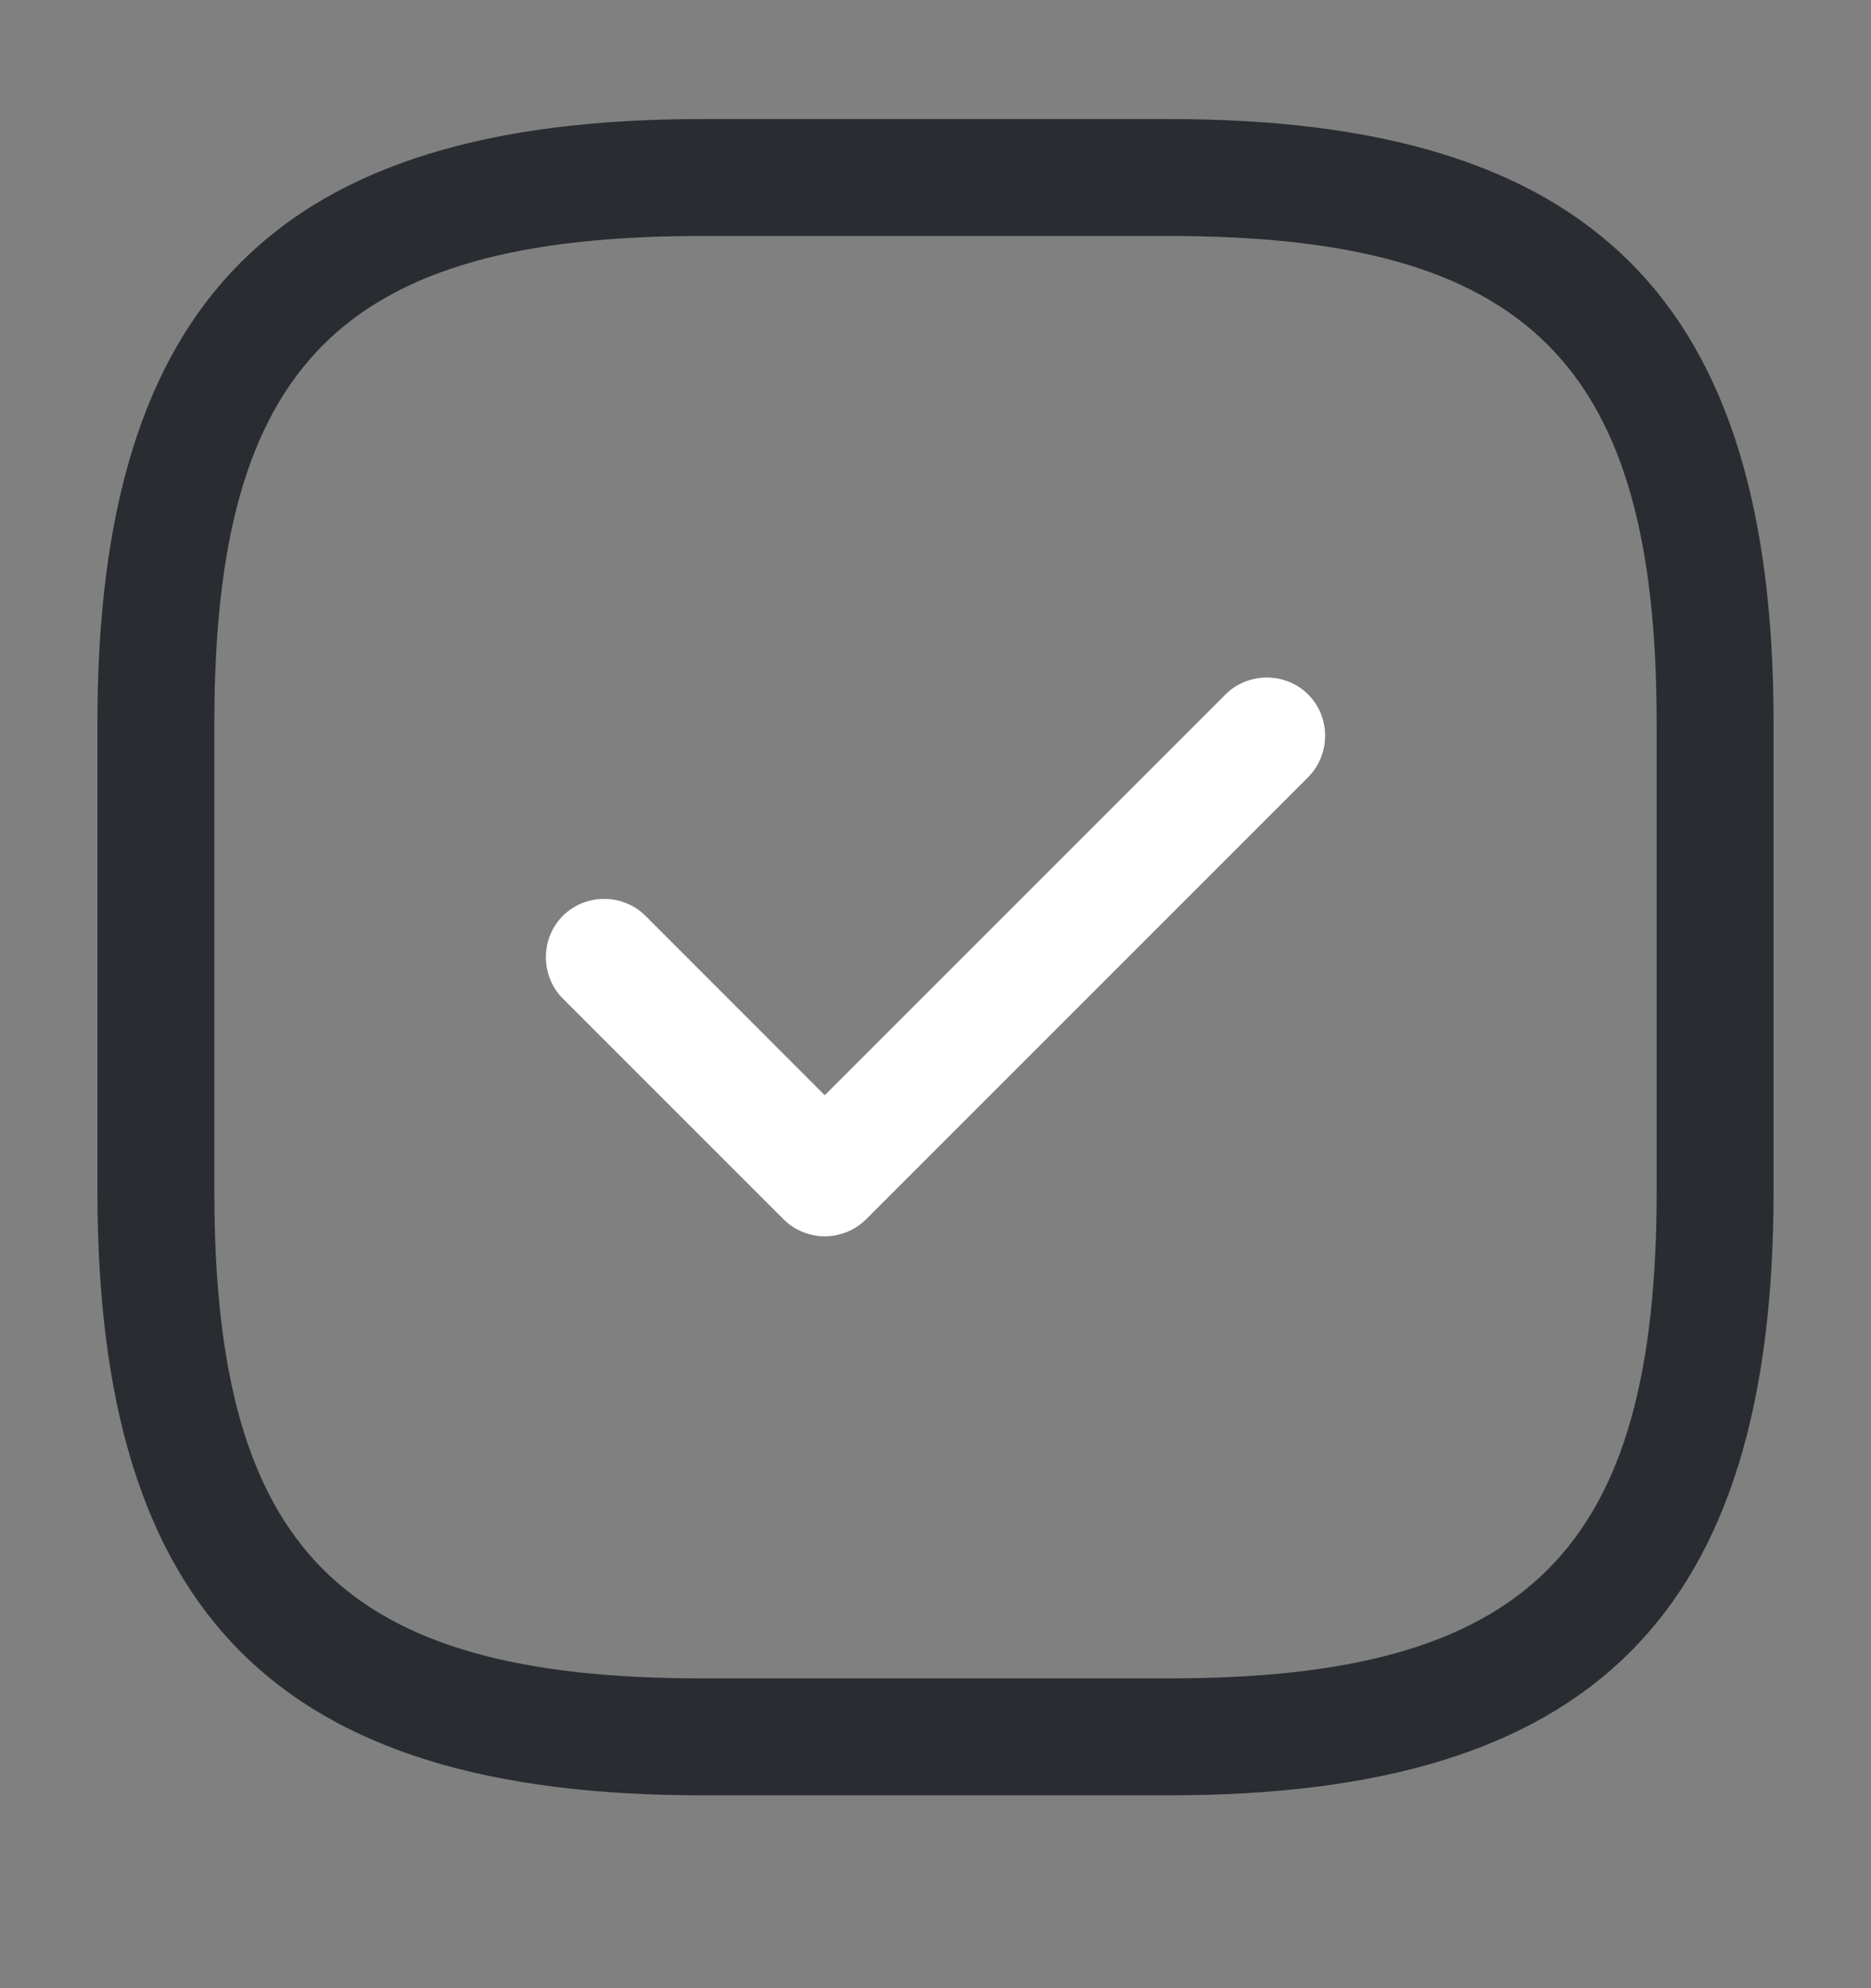 <?xml version="1.0" encoding="UTF-8"?> <svg xmlns="http://www.w3.org/2000/svg" width="16" height="17" viewBox="0 0 16 17" fill="none"><rect x="0" y="0" width="16" height="17" fill="#808080" stroke="none"/><path d="M10 15.351H6C2.38 15.351 0.833 13.804 0.833 10.184V6.184C0.833 2.564 2.38 1.018 6 1.018H10C13.62 1.018 15.167 2.564 15.167 6.184V10.184C15.167 13.804 13.62 15.351 10 15.351ZM6 2.018C2.927 2.018 1.833 3.111 1.833 6.184V10.184C1.833 13.258 2.927 14.351 6 14.351H10C13.073 14.351 14.167 13.258 14.167 10.184V6.184C14.167 3.111 13.073 2.018 10 2.018H6Z" fill="#292D32"></path><path d="M7.053 10.571C6.92 10.571 6.793 10.518 6.7 10.425L4.813 8.538C4.62 8.345 4.62 8.025 4.813 7.831C5.007 7.638 5.327 7.638 5.52 7.831L7.053 9.365L10.48 5.938C10.673 5.745 10.993 5.745 11.187 5.938C11.38 6.131 11.38 6.451 11.187 6.645L7.407 10.425C7.313 10.518 7.187 10.571 7.053 10.571Z" fill="white"></path></svg> 